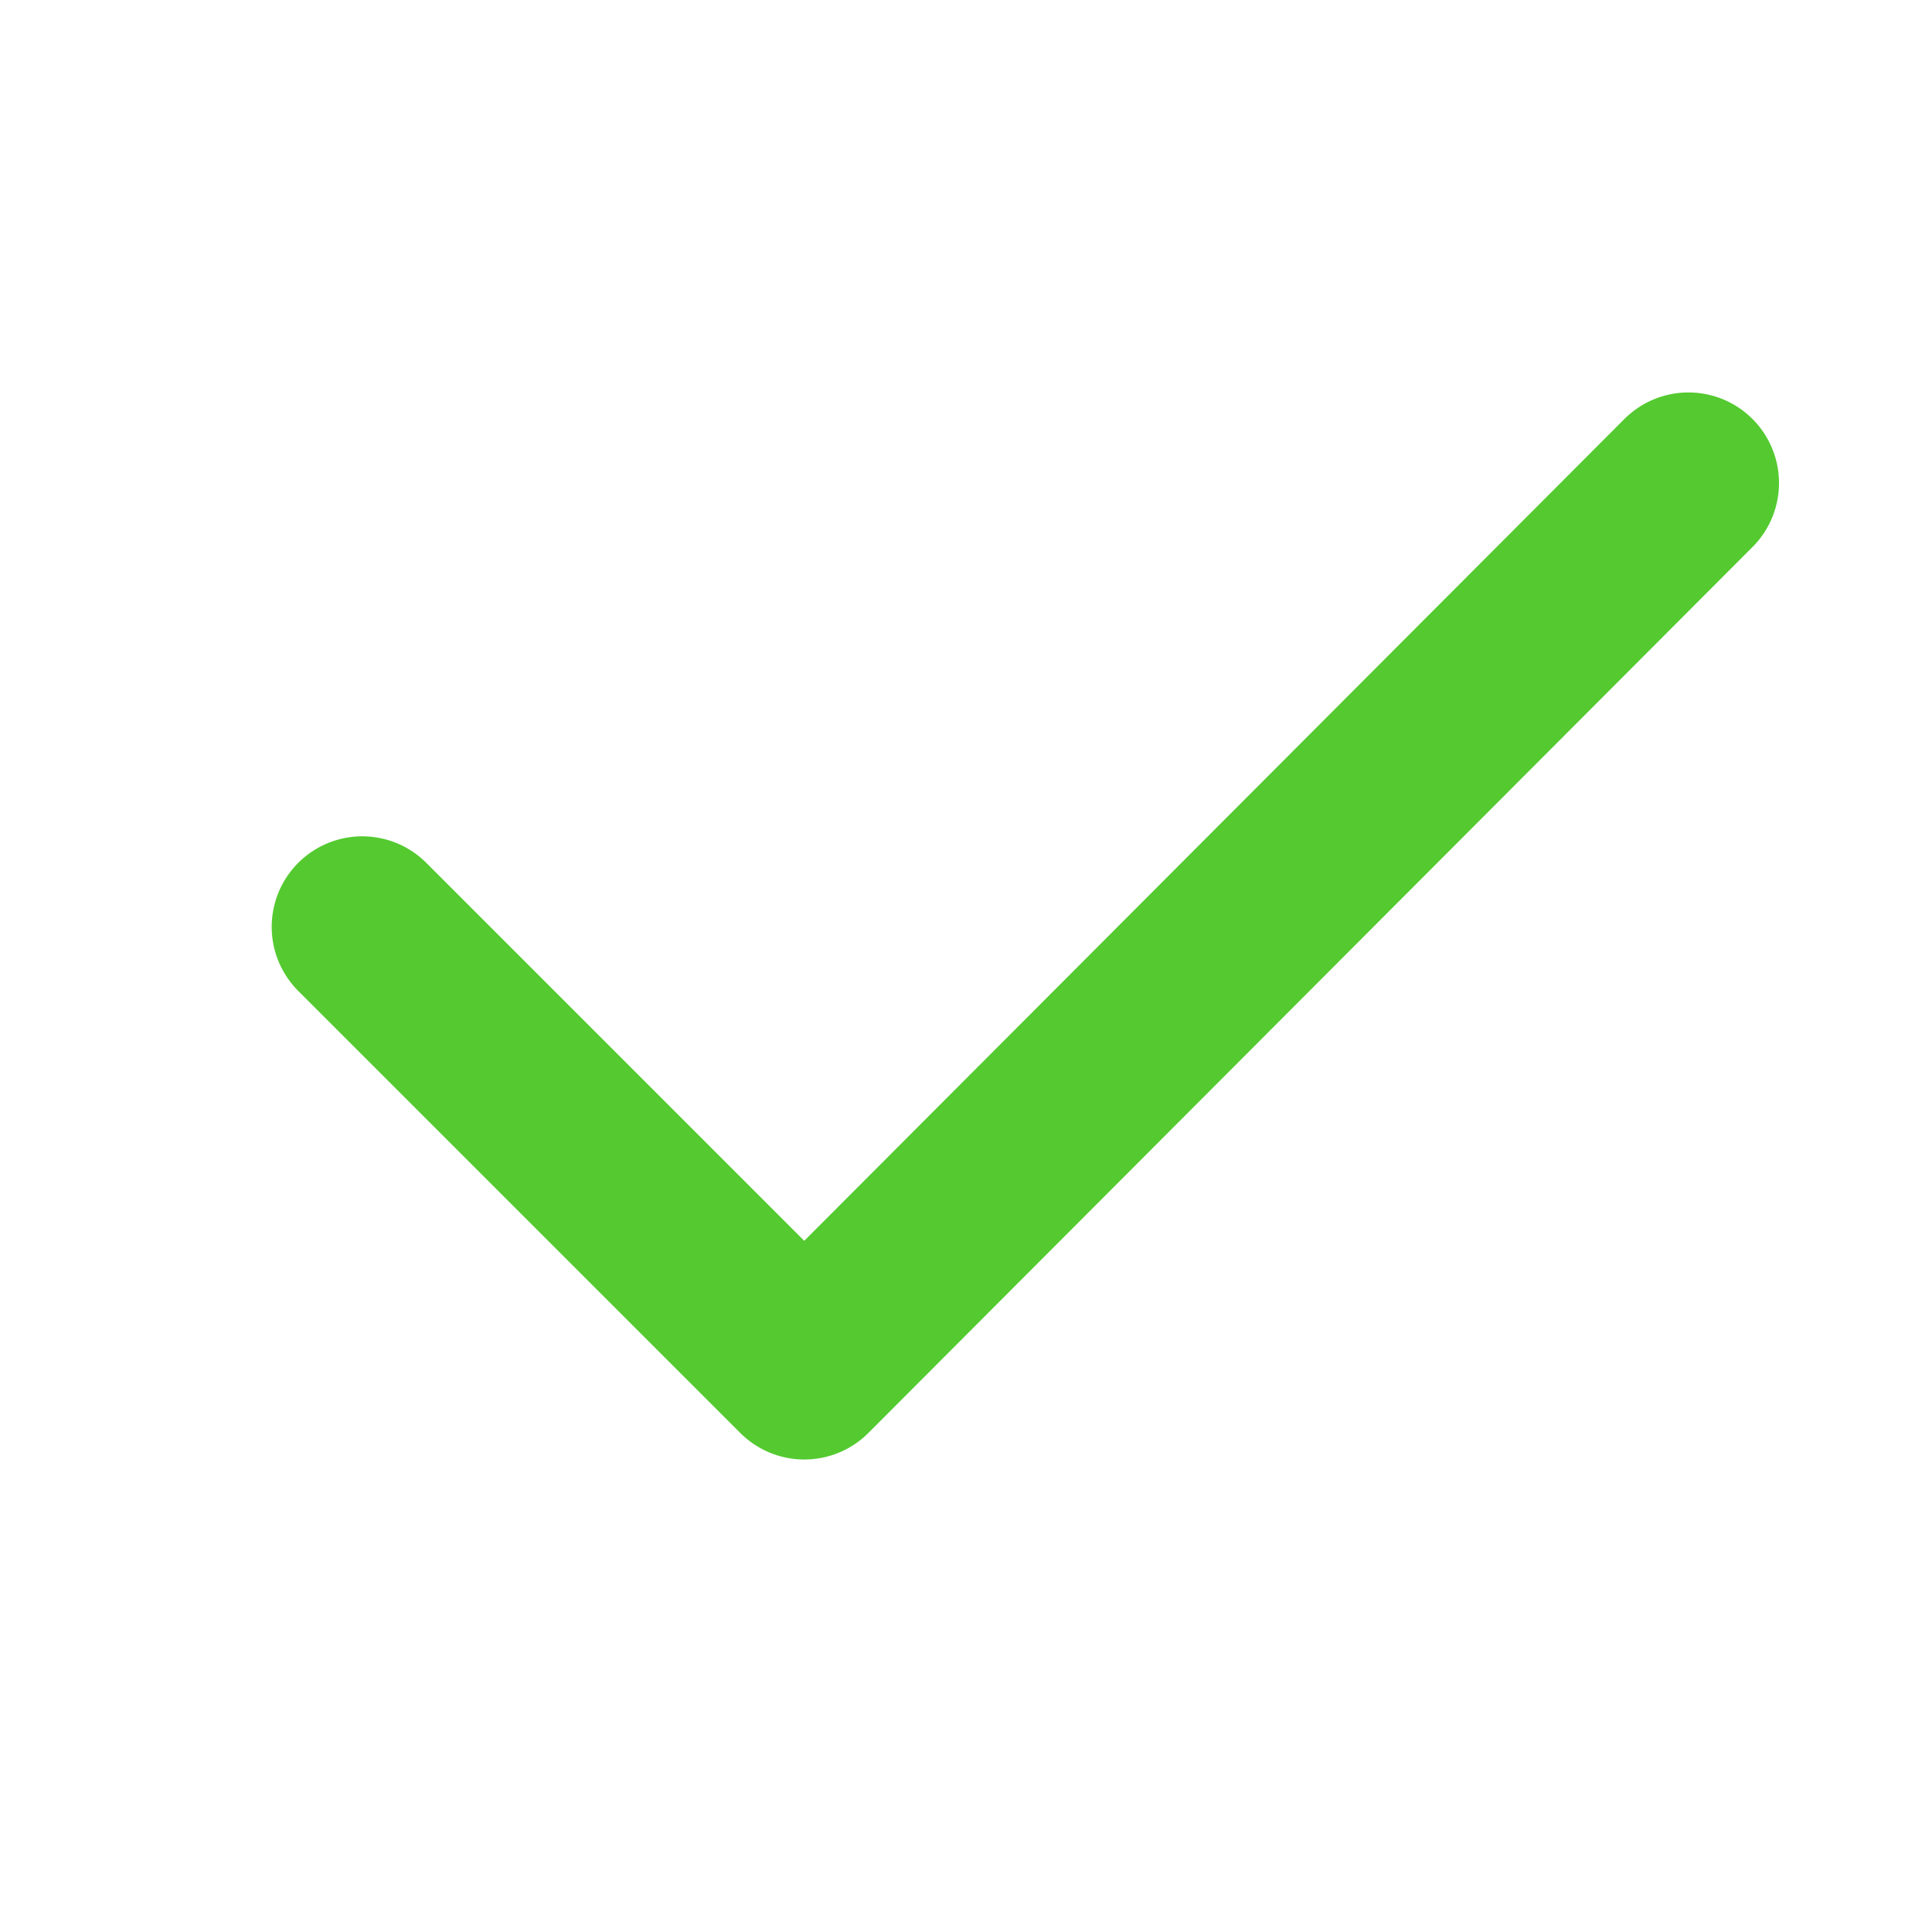 <?xml version="1.0" encoding="UTF-8"?>
<svg width="16px" height="16px" viewBox="0 0 16 16" version="1.1" xmlns="http://www.w3.org/2000/svg" xmlns:xlink="http://www.w3.org/1999/xlink">
    <title>8C33671F-AD9B-4048-A662-949DE5BF63B5</title>
    <g id="3.0-Desktop---Nossa-solução" stroke="none" stroke-width="1" fill="none" fill-rule="evenodd">
        <g id="3.0-Nossa-solução" transform="translate(-370, -1862)">
            <g id="Group-4" transform="translate(370, 1854)">
                <g id="Check---16px---#54CA30" transform="translate(0, 8)">
                    <rect id="Rectangle" x="0" y="0" width="16" height="16"></rect>
                    <polyline id="Stroke-1" stroke="#54CA30" stroke-width="1.5" stroke-linecap="round" stroke-linejoin="round" points="3 7.676 6.661 11.337 13.983 4"></polyline>
                </g>
            </g>
        </g>
    </g>
</svg>